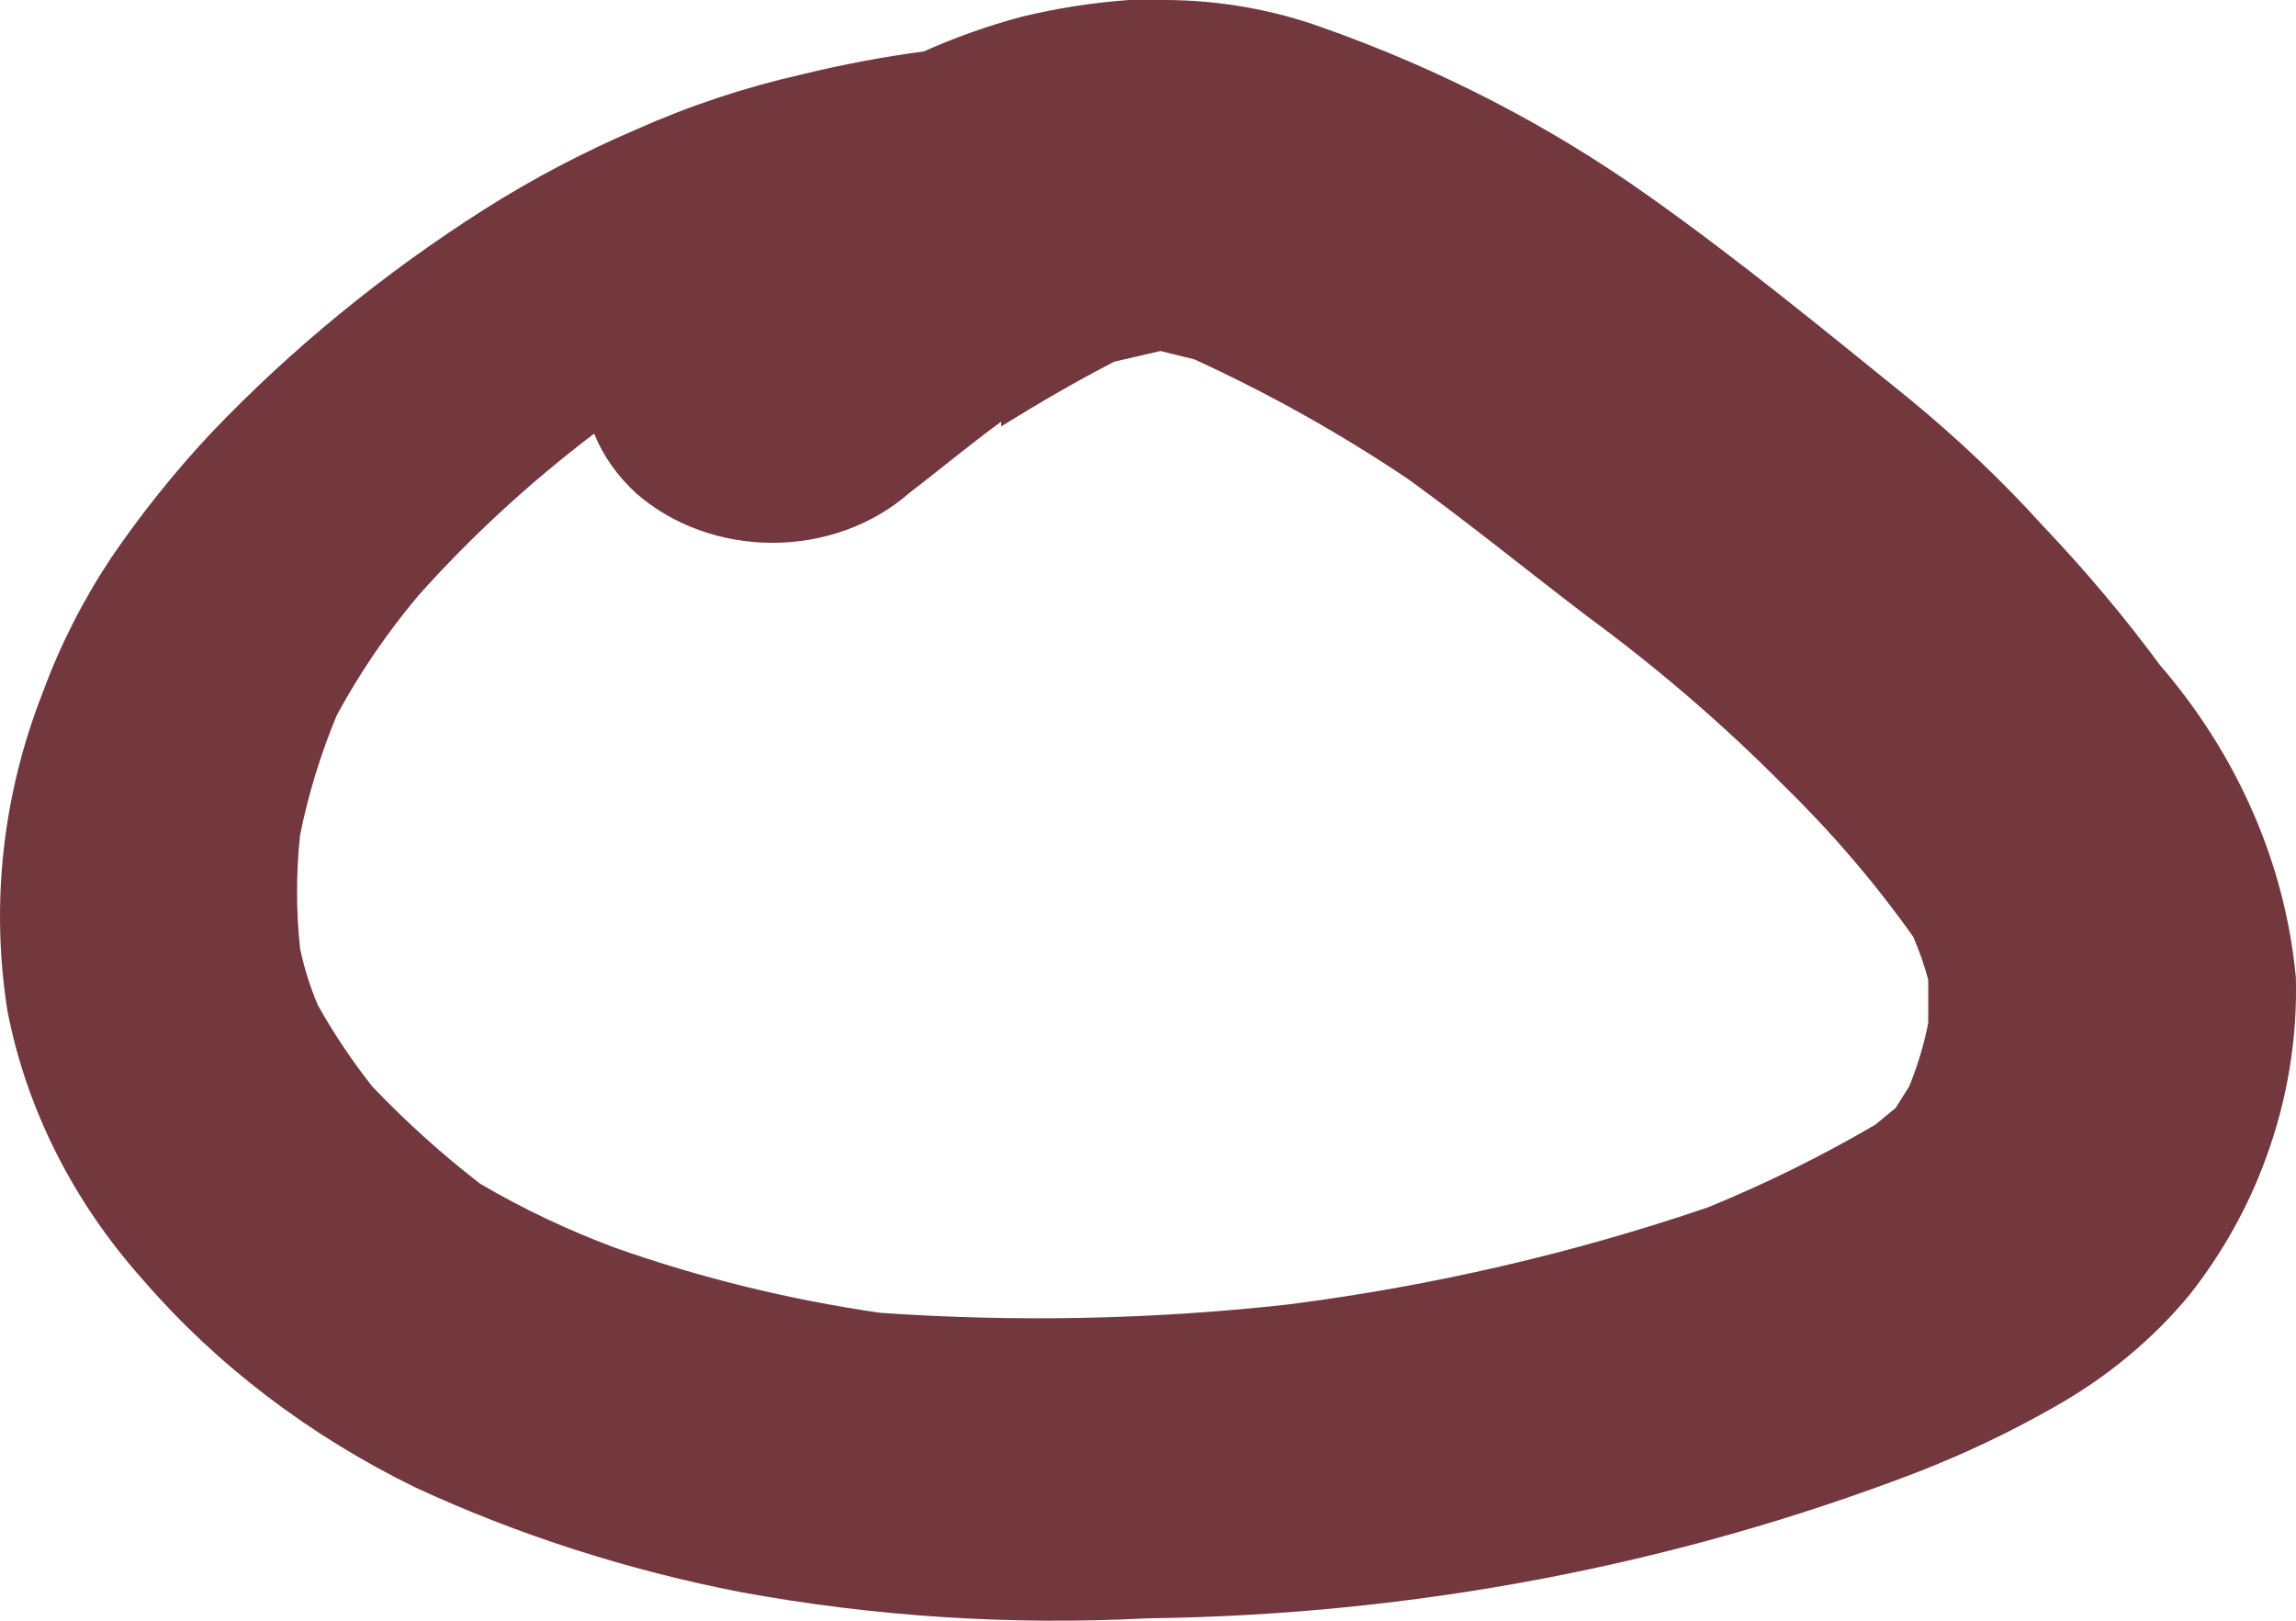 <svg width="17" height="12" viewBox="0 0 17 12" fill="none" xmlns="http://www.w3.org/2000/svg">
<path d="M5.941 0.55C5.516 0.646 5.104 0.783 4.712 0.958C4.317 1.127 3.939 1.326 3.583 1.552C2.837 2.027 2.16 2.581 1.567 3.202C1.292 3.495 1.043 3.807 0.821 4.133C0.613 4.447 0.444 4.78 0.317 5.126C0.019 5.883 -0.07 6.692 0.055 7.485C0.197 8.214 0.543 8.9 1.063 9.481C1.607 10.11 2.294 10.632 3.079 11.015C3.836 11.365 4.643 11.624 5.478 11.787C6.471 11.97 7.488 12.035 8.502 11.982C10.463 11.958 12.399 11.59 14.197 10.9C14.546 10.764 14.883 10.604 15.204 10.421C15.597 10.201 15.938 9.918 16.212 9.587C16.456 9.277 16.646 8.936 16.777 8.576C16.936 8.144 17.011 7.691 16.999 7.237C16.92 6.397 16.57 5.594 15.991 4.922C15.729 4.567 15.443 4.227 15.134 3.902C14.826 3.561 14.489 3.241 14.126 2.944C13.501 2.439 12.876 1.925 12.211 1.454C11.48 0.934 10.665 0.512 9.792 0.204C9.424 0.071 9.03 0.002 8.633 -6.10352e-05H8.361C8.091 0.019 7.825 0.061 7.564 0.124C7.314 0.191 7.072 0.277 6.839 0.381C6.536 0.421 6.236 0.478 5.941 0.55ZM7.413 3.157C7.685 2.989 7.957 2.829 8.25 2.678L8.592 2.599L8.844 2.661C9.4 2.916 9.929 3.213 10.427 3.548C10.88 3.876 11.314 4.23 11.757 4.567C12.278 4.95 12.763 5.368 13.209 5.818C13.564 6.165 13.884 6.539 14.166 6.936C14.211 7.04 14.248 7.146 14.277 7.255C14.277 7.361 14.277 7.468 14.277 7.574C14.246 7.734 14.198 7.891 14.136 8.044L14.035 8.204L13.884 8.328C13.489 8.559 13.075 8.764 12.644 8.94C11.643 9.281 10.602 9.522 9.54 9.658C8.537 9.77 7.524 9.79 6.516 9.72C5.846 9.623 5.191 9.463 4.561 9.241C4.208 9.11 3.871 8.95 3.553 8.763C3.267 8.541 3.001 8.301 2.756 8.044C2.605 7.852 2.47 7.651 2.353 7.441C2.296 7.306 2.252 7.166 2.222 7.024C2.192 6.744 2.192 6.462 2.222 6.182C2.283 5.88 2.374 5.583 2.494 5.295C2.663 4.983 2.865 4.686 3.099 4.408C3.488 3.973 3.923 3.572 4.399 3.211C4.466 3.376 4.573 3.527 4.712 3.654C4.98 3.888 5.342 4.019 5.72 4.019C6.097 4.019 6.46 3.888 6.728 3.654C6.949 3.485 7.171 3.299 7.413 3.122V3.157Z" fill="#73383E"/>
</svg>
